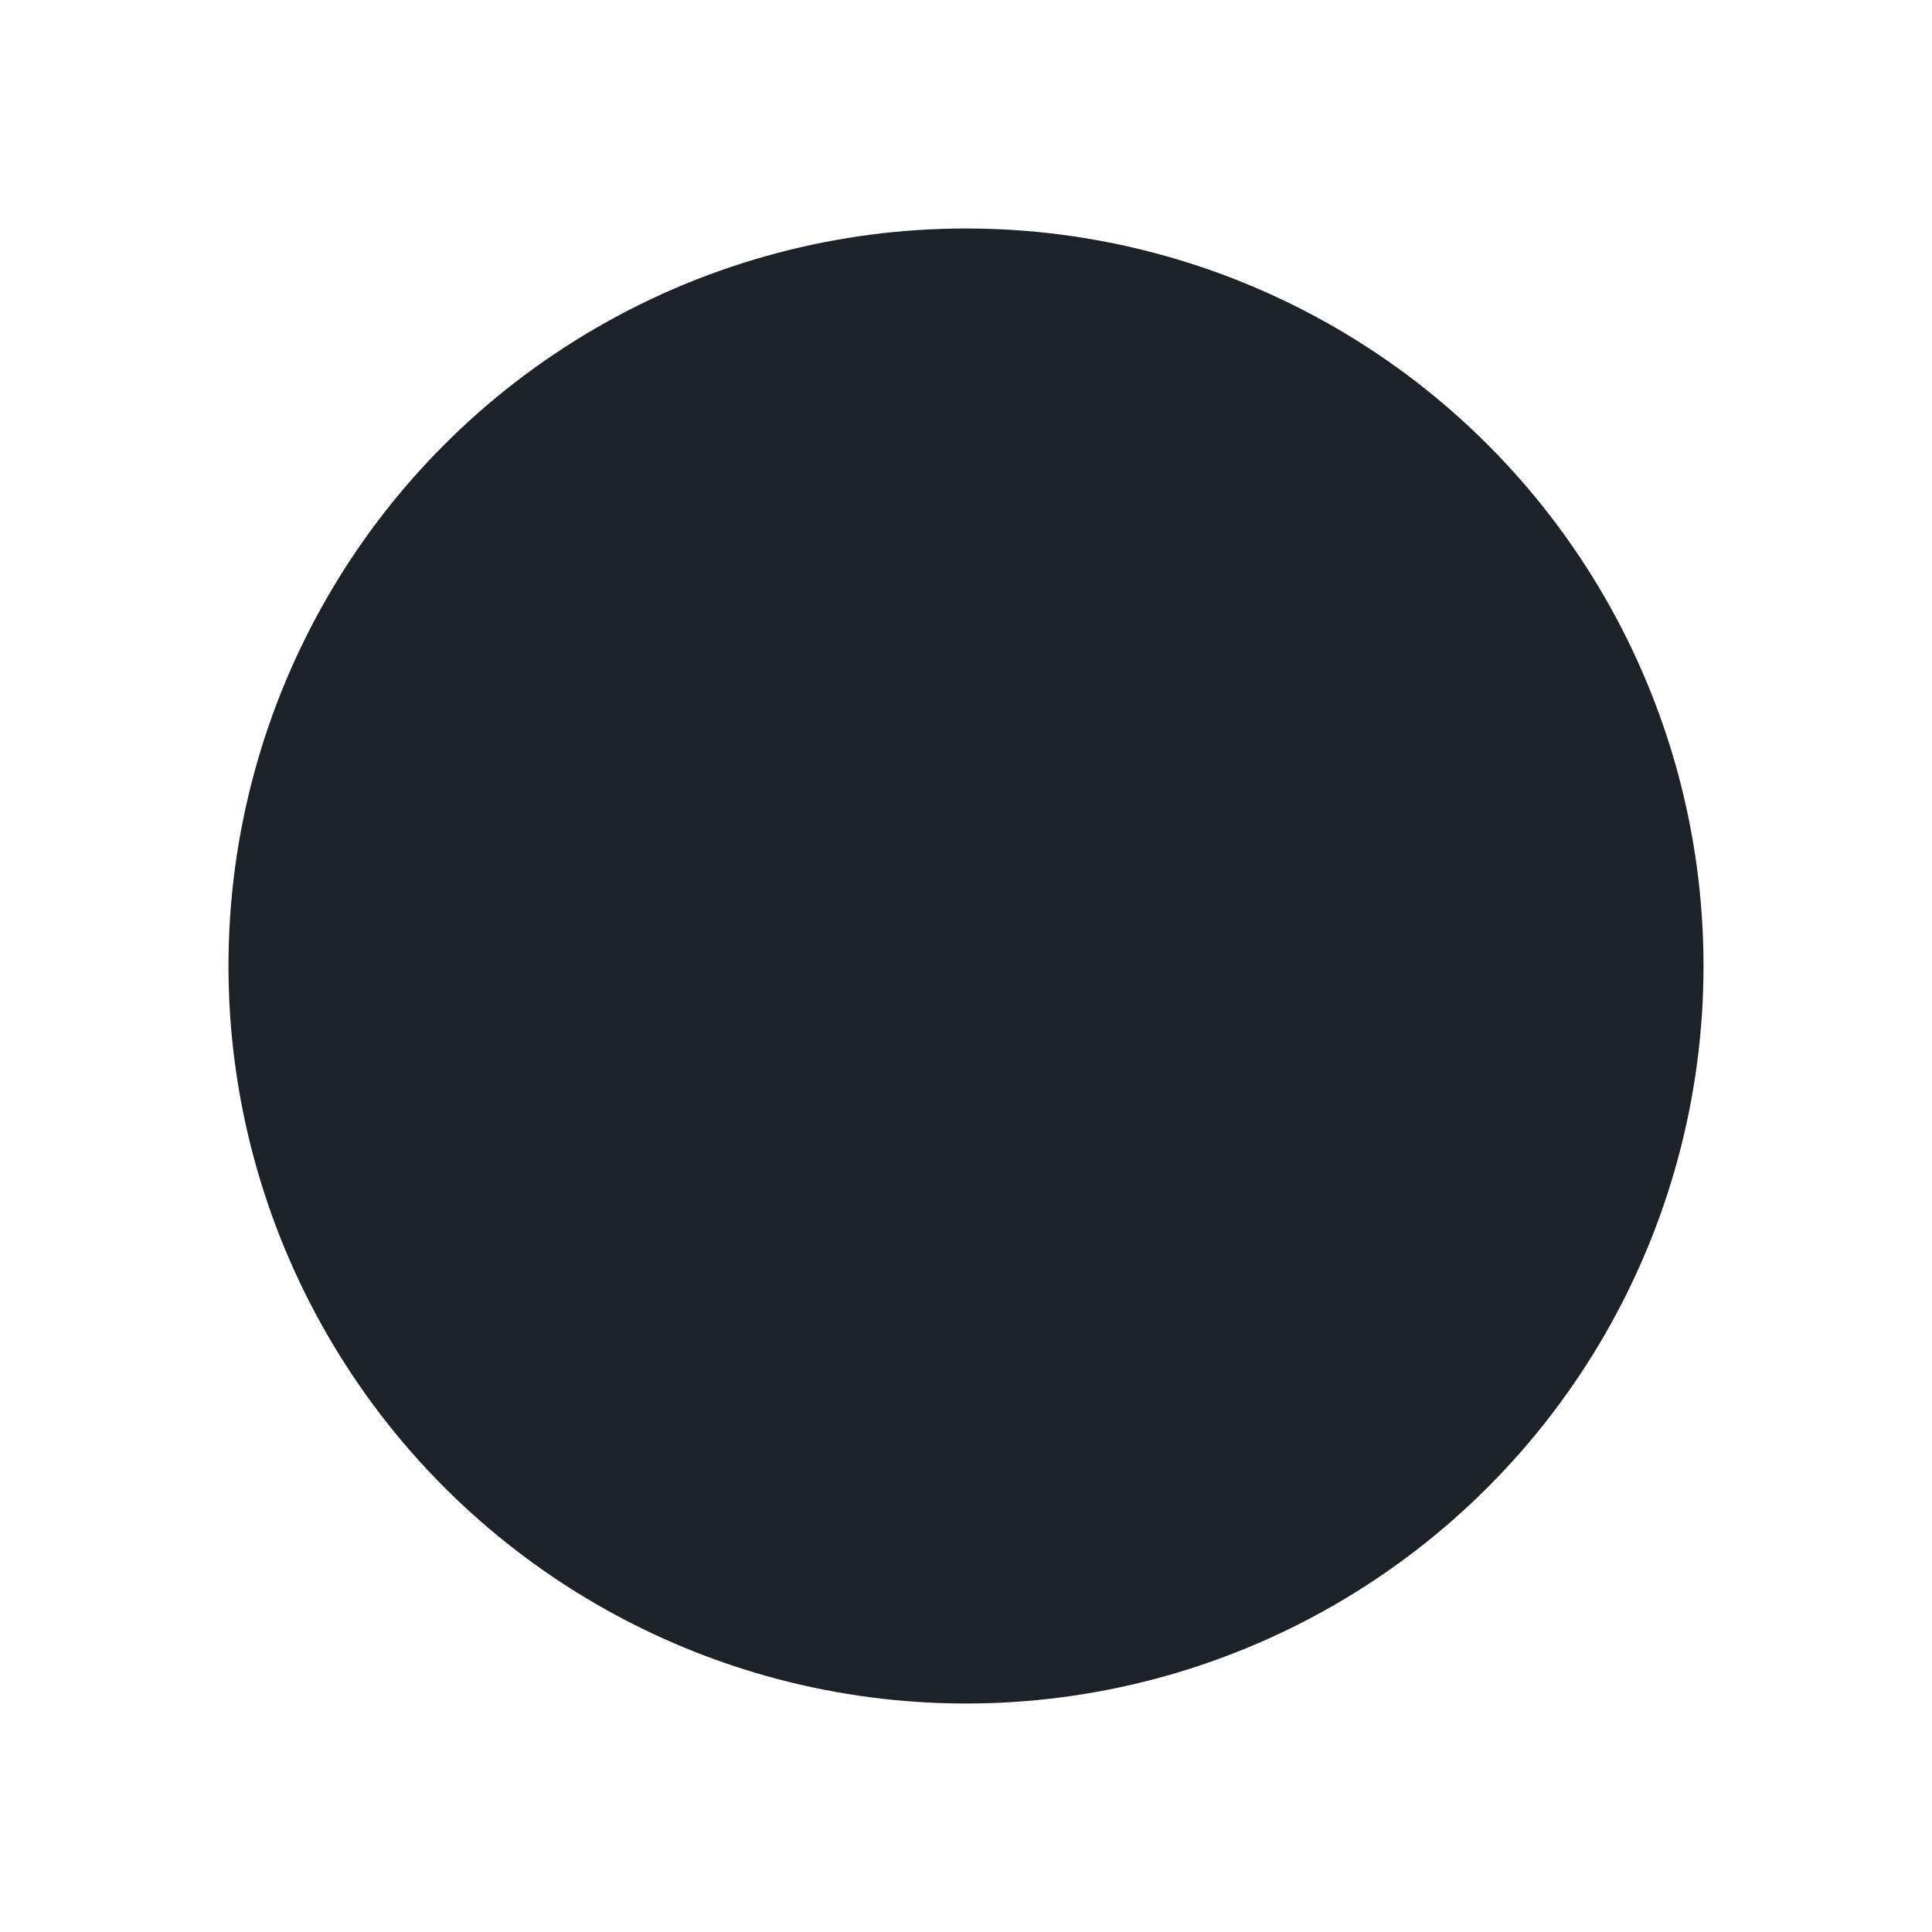 <?xml version="1.0" encoding="UTF-8"?> <svg xmlns="http://www.w3.org/2000/svg" width="812" height="812" viewBox="0 0 812 812" fill="none"> <g filter="url(#filter0_d_9_1676)"> <circle cx="406" cy="406" r="309.972" fill="#1D2128"></circle> </g> <defs> <filter id="filter0_d_9_1676" x="0" y="0" width="812" height="812" filterUnits="userSpaceOnUse" color-interpolation-filters="sRGB"> <feFlood flood-opacity="0" result="BackgroundImageFix"></feFlood> <feColorMatrix in="SourceAlpha" type="matrix" values="0 0 0 0 0 0 0 0 0 0 0 0 0 0 0 0 0 0 127 0" result="hardAlpha"></feColorMatrix> <feOffset></feOffset> <feGaussianBlur stdDeviation="12"></feGaussianBlur> <feComposite in2="hardAlpha" operator="out"></feComposite> <feColorMatrix type="matrix" values="0 0 0 0 0 0 0 0 0 0 0 0 0 0 0 0 0 0 0.45 0"></feColorMatrix> <feBlend mode="normal" in2="BackgroundImageFix" result="effect1_dropShadow_9_1676"></feBlend> <feBlend mode="normal" in="SourceGraphic" in2="effect1_dropShadow_9_1676" result="shape"></feBlend> </filter> </defs> </svg> 